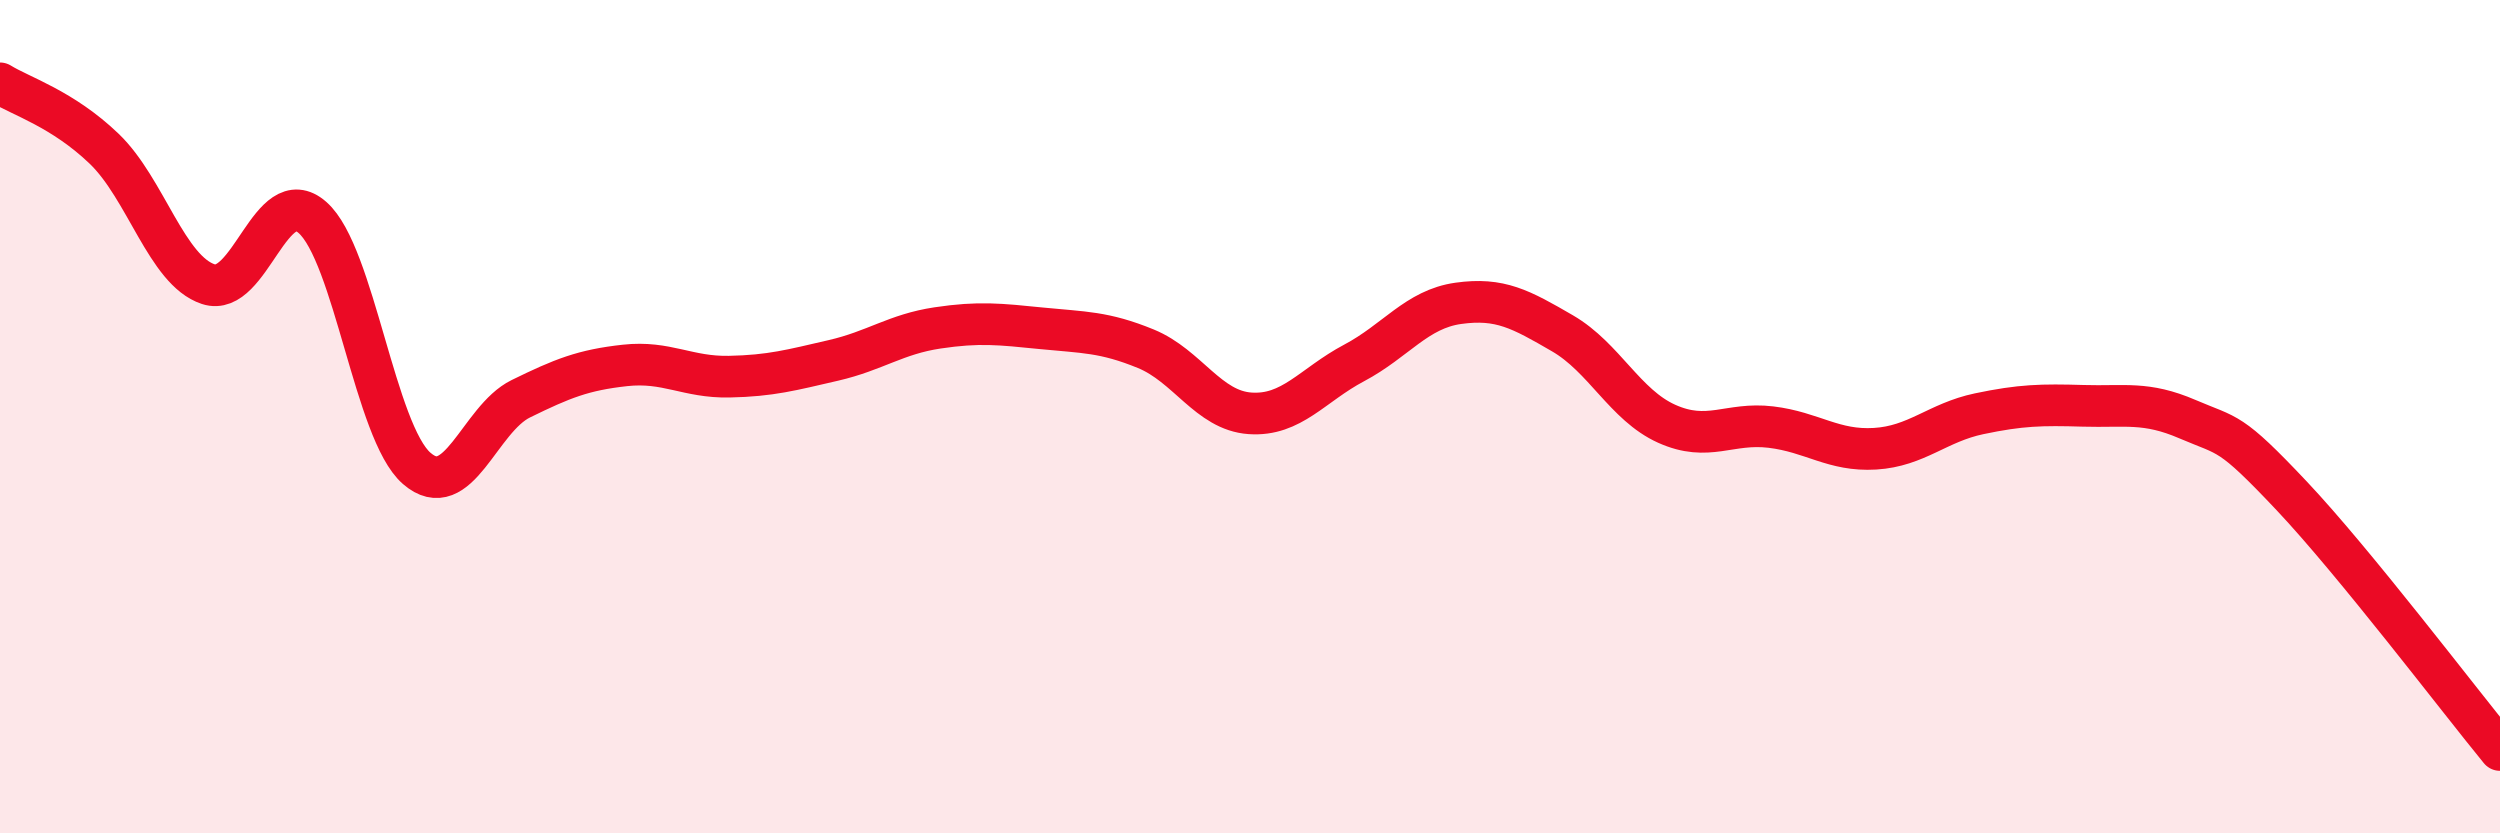 
    <svg width="60" height="20" viewBox="0 0 60 20" xmlns="http://www.w3.org/2000/svg">
      <path
        d="M 0,2 C 0.5,2.31 1.5,2.61 2.5,3.57 C 3.5,4.53 4,6.49 5,6.82 C 6,7.15 6.5,4.34 7.5,5.22 C 8.5,6.1 9,10.37 10,11.24 C 11,12.11 11.5,10.06 12.5,9.57 C 13.5,9.08 14,8.88 15,8.77 C 16,8.66 16.5,9.06 17.5,9.04 C 18.5,9.02 19,8.88 20,8.65 C 21,8.42 21.5,8.02 22.5,7.87 C 23.5,7.72 24,7.78 25,7.88 C 26,7.98 26.5,7.96 27.5,8.37 C 28.5,8.78 29,9.85 30,9.92 C 31,9.99 31.5,9.24 32.5,8.71 C 33.5,8.18 34,7.42 35,7.28 C 36,7.14 36.5,7.42 37.5,8 C 38.5,8.58 39,9.72 40,10.17 C 41,10.62 41.5,10.13 42.5,10.25 C 43.5,10.37 44,10.83 45,10.77 C 46,10.71 46.5,10.14 47.5,9.93 C 48.5,9.72 49,9.71 50,9.74 C 51,9.77 51.5,9.63 52.5,10.06 C 53.5,10.49 53.5,10.31 55,11.9 C 56.5,13.49 59,16.78 60,18L60 20L0 20Z"
        fill="#EB0A25"
        opacity="0.1"
        stroke-linecap="round"
        stroke-linejoin="round"
      />
      <path
        d="M 0,2 C 0.5,2.31 1.5,2.61 2.5,3.57 C 3.5,4.53 4,6.49 5,6.82 C 6,7.15 6.5,4.34 7.5,5.22 C 8.5,6.1 9,10.37 10,11.24 C 11,12.11 11.5,10.06 12.5,9.57 C 13.5,9.08 14,8.88 15,8.77 C 16,8.66 16.5,9.06 17.5,9.04 C 18.5,9.02 19,8.88 20,8.65 C 21,8.42 21.5,8.02 22.5,7.87 C 23.5,7.72 24,7.78 25,7.88 C 26,7.98 26.5,7.96 27.5,8.37 C 28.5,8.78 29,9.85 30,9.92 C 31,9.99 31.5,9.24 32.5,8.71 C 33.5,8.18 34,7.42 35,7.28 C 36,7.14 36.5,7.42 37.5,8 C 38.5,8.58 39,9.72 40,10.17 C 41,10.62 41.5,10.13 42.5,10.25 C 43.5,10.37 44,10.83 45,10.77 C 46,10.71 46.5,10.14 47.5,9.93 C 48.5,9.72 49,9.71 50,9.74 C 51,9.77 51.5,9.63 52.5,10.06 C 53.5,10.49 53.5,10.31 55,11.9 C 56.5,13.49 59,16.78 60,18"
        stroke="#EB0A25"
        stroke-width="1"
        fill="none"
        stroke-linecap="round"
        stroke-linejoin="round"
      />
    </svg>
  